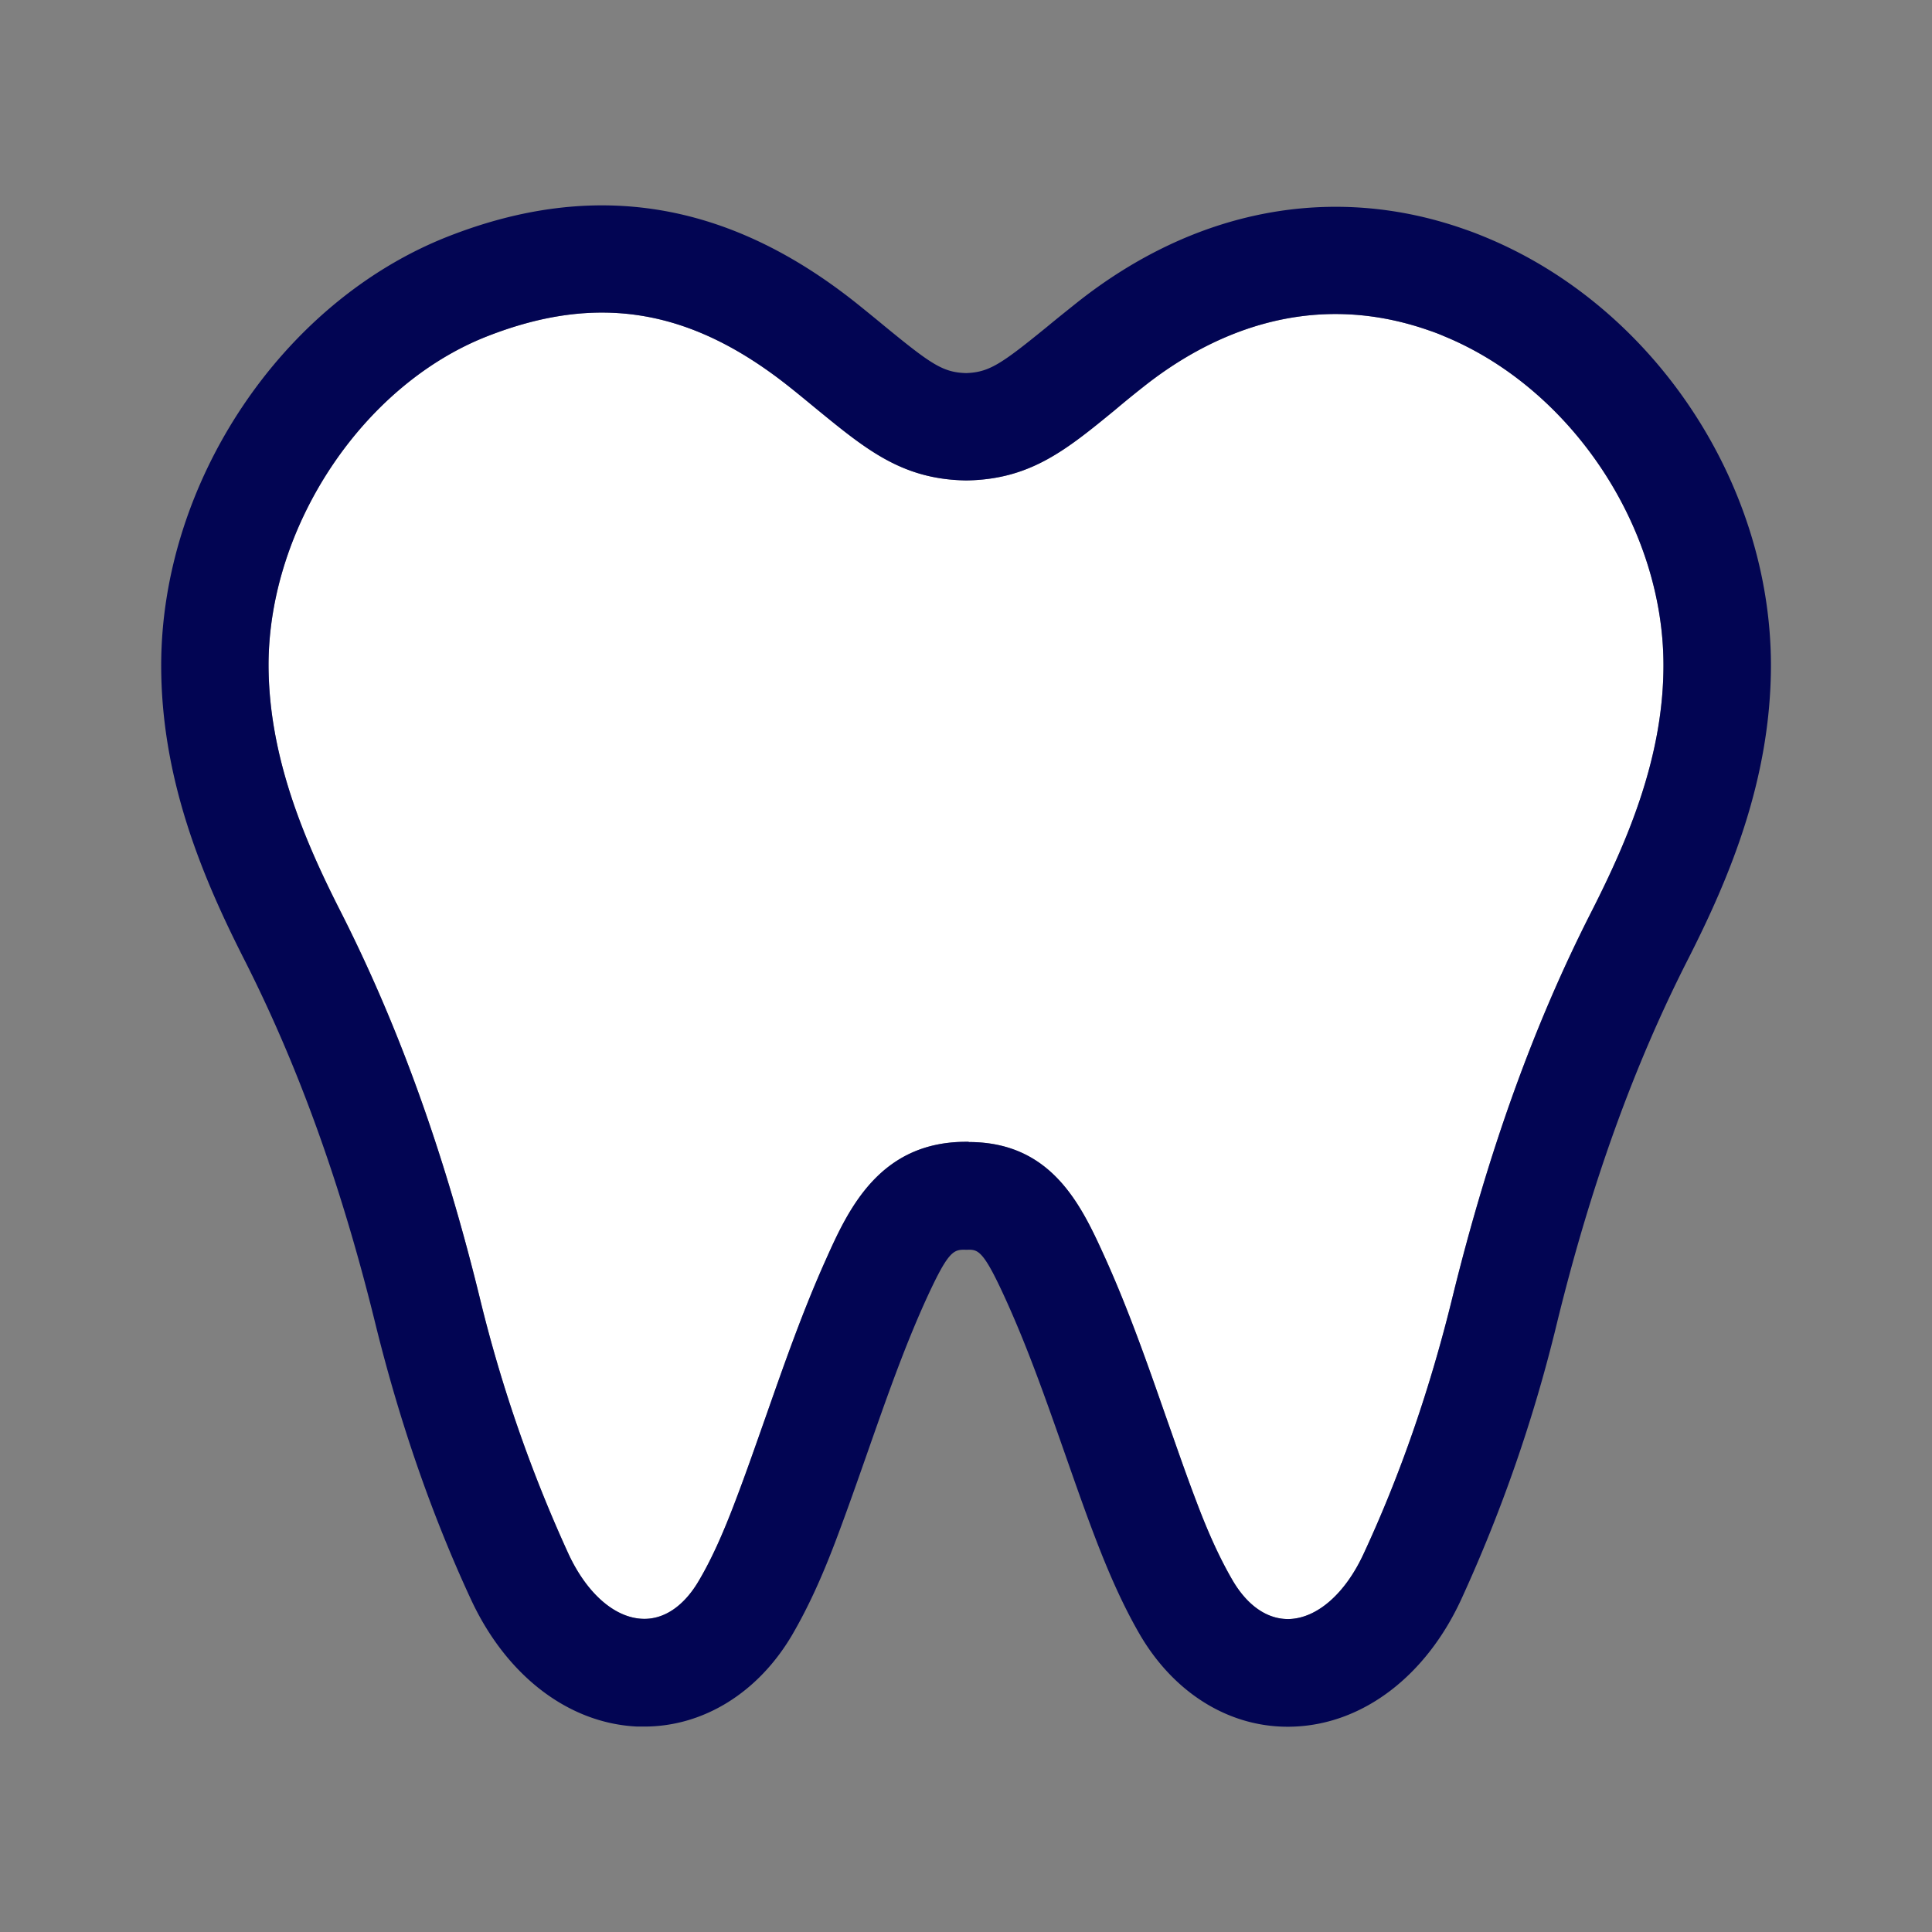 <svg width="44" height="44" fill="none" xmlns="http://www.w3.org/2000/svg"><rect width="100%" height="100%" fill="#808080" stroke="none"/><path d="M22.064 26.009c1.916 0 2.581 1.481 3.119 2.67.528 1.173.953 2.39 1.364 3.568.23.65.454 1.305.699 1.946.284.753.548 1.32.826 1.799.347.592.812.9 1.306.88.63-.03 1.256-.582 1.671-1.472.832-1.784 1.516-3.754 2.03-5.856.82-3.335 1.857-6.22 3.177-8.805.807-1.59 1.633-3.5 1.628-5.603-.005-3.144-2.107-6.287-4.986-7.475a4.107 4.107 0 0 0-.343-.132c-2.806-.988-5.094.151-6.521 1.286-.235.185-.445.357-.636.518-1.12.919-1.931 1.579-3.364 1.608h-.053c-1.433-.029-2.244-.694-3.369-1.613-.19-.156-.4-.332-.635-.518-2.244-1.785-4.366-2.137-6.884-1.15-2.83 1.11-4.967 4.323-4.977 7.471 0 2.102.822 4.014 1.628 5.603 1.32 2.596 2.361 5.475 3.178 8.805a32.248 32.248 0 0 0 2.029 5.857c.415.89 1.041 1.442 1.672 1.471.494.025.958-.288 1.3-.88.279-.474.538-1.046.822-1.794.244-.64.469-1.29.699-1.941.415-1.183.84-2.4 1.369-3.574.508-1.139 1.222-2.679 3.197-2.674h.049l.005.005Z" fill="#fff"/><path d="M14.676 39.321h-.166c-1.56-.073-2.972-1.153-3.779-2.884-.9-1.936-1.633-4.058-2.185-6.302-.773-3.143-1.75-5.852-2.983-8.282-.938-1.848-1.896-4.097-1.892-6.717.01-4.165 2.753-8.262 6.527-9.748 3.334-1.31 6.38-.812 9.304 1.515.244.196.46.372.66.538 1.05.86 1.315 1.041 1.843 1.056.523-.02.792-.2 1.843-1.056.2-.166.42-.342.665-.538C27.21 4.757 30.36 4.16 33.37 5.226c.157.054.308.113.46.176 3.818 1.574 6.492 5.578 6.502 9.734 0 2.625-.953 4.87-1.892 6.717-1.232 2.42-2.21 5.129-2.982 8.282a34.5 34.5 0 0 1-2.185 6.302c-.802 1.73-2.215 2.811-3.775 2.884-1.417.069-2.728-.713-3.534-2.087-.347-.597-.665-1.286-1.003-2.166-.254-.66-.488-1.335-.723-2.004-.416-1.184-.807-2.298-1.29-3.374-.553-1.232-.666-1.237-.934-1.227-.304-.01-.411 0-.964 1.222-.484 1.08-.875 2.2-1.29 3.383-.235.67-.47 1.34-.719 2-.332.88-.65 1.564-.997 2.16-.773 1.32-2.024 2.093-3.369 2.093Zm7.387-13.312c1.917 0 2.582 1.481 3.12 2.67.527 1.173.953 2.39 1.364 3.568.23.65.454 1.305.699 1.946.283.753.547 1.32.826 1.799.347.592.811.9 1.305.88.63-.03 1.257-.582 1.672-1.472.831-1.784 1.516-3.754 2.03-5.856.82-3.335 1.857-6.22 3.177-8.805.806-1.59 1.633-3.5 1.628-5.603-.005-3.144-2.107-6.287-4.987-7.475a4.134 4.134 0 0 0-.342-.132c-2.806-.988-5.094.151-6.522 1.286-.235.185-.445.357-.635.518-1.12.919-1.931 1.579-3.364 1.608h-.054c-1.432-.029-2.244-.694-3.368-1.613-.19-.156-.401-.332-.636-.518-2.244-1.785-4.365-2.137-6.883-1.15-2.83 1.11-4.967 4.323-4.977 7.471 0 2.102.821 4.014 1.628 5.603 1.32 2.596 2.361 5.475 3.178 8.805a32.255 32.255 0 0 0 2.028 5.857c.416.89 1.042 1.442 1.673 1.471.493.025.958-.288 1.3-.88.279-.474.538-1.046.821-1.794.245-.64.47-1.29.7-1.941.415-1.183.84-2.4 1.368-3.574.509-1.139 1.223-2.679 3.198-2.674h.048l.005.005Z" fill="#020553"/></svg>